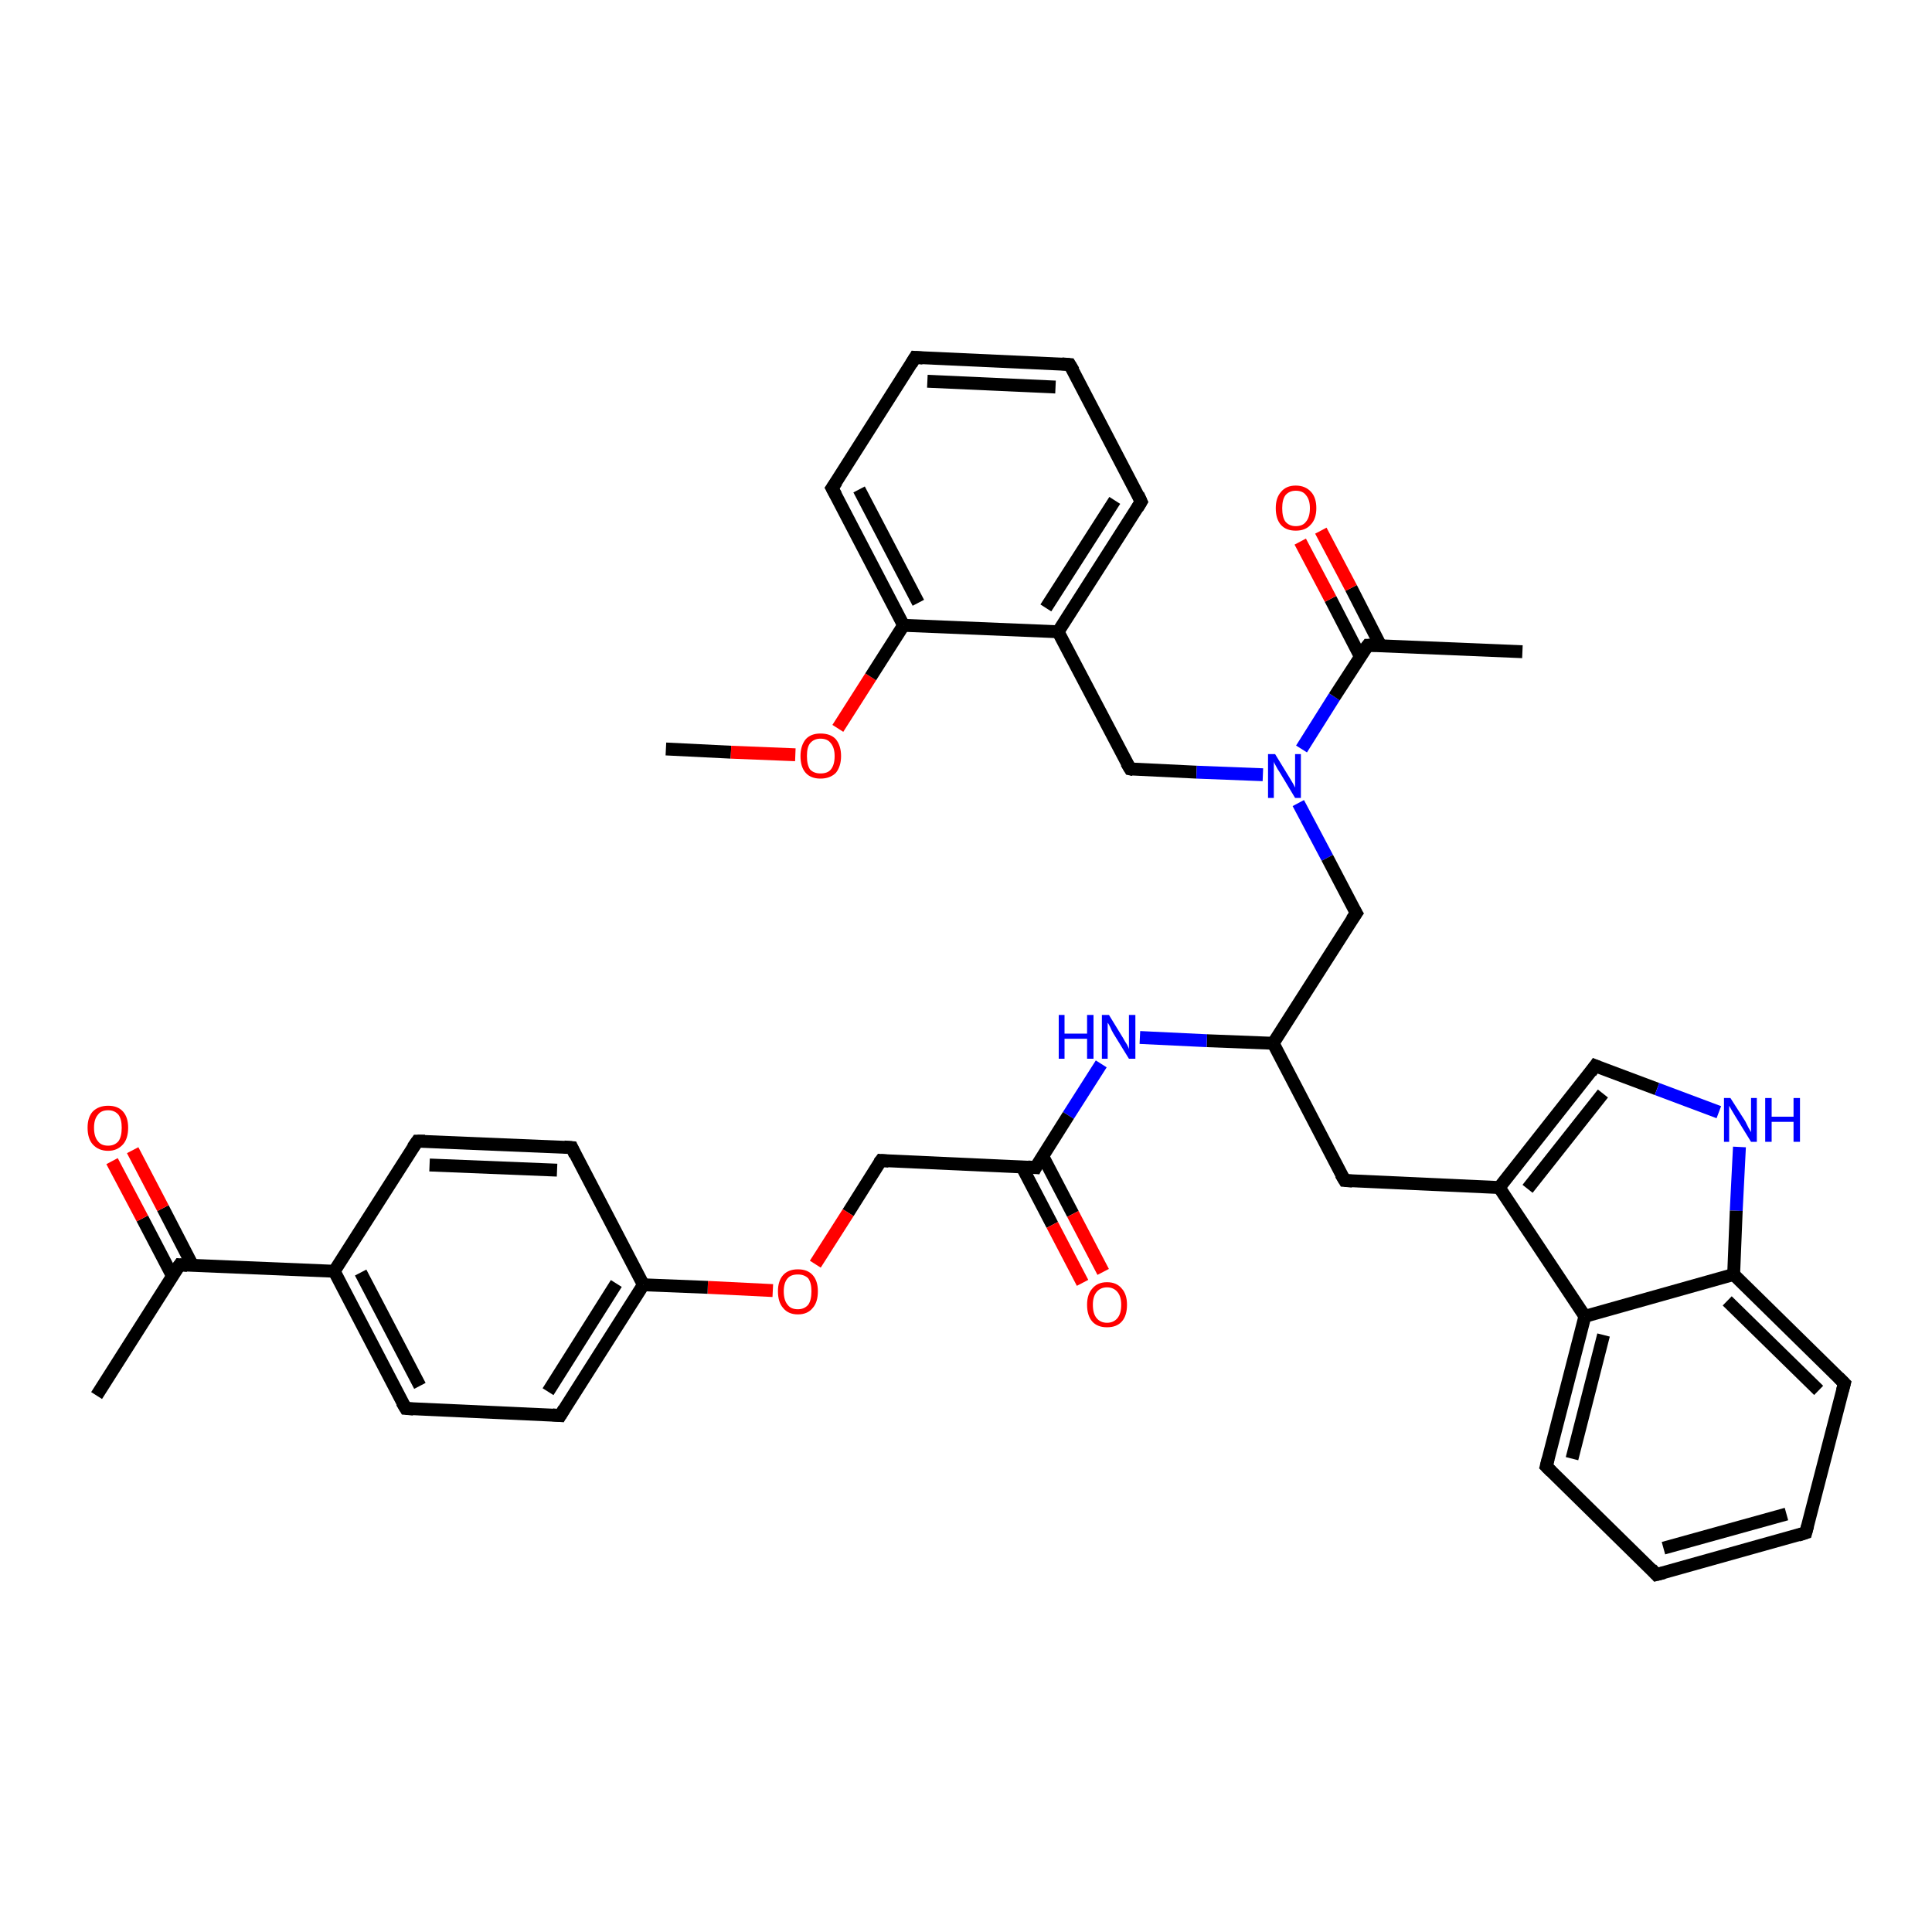 <?xml version='1.0' encoding='iso-8859-1'?>
<svg version='1.1' baseProfile='full'
              xmlns='http://www.w3.org/2000/svg'
                      xmlns:rdkit='http://www.rdkit.org/xml'
                      xmlns:xlink='http://www.w3.org/1999/xlink'
                  xml:space='preserve'
width='300px' height='300px' viewBox='0 0 300 300'>
<!-- END OF HEADER -->
<rect style='opacity:1.0;fill:#FFFFFF;stroke:none' width='300.0' height='300.0' x='0.0' y='0.0'> </rect>
<path class='bond-0 atom-0 atom-1' d='M 103.4,116.3 L 113.5,116.8' style='fill:none;fill-rule:evenodd;stroke:#000000;stroke-width:2.0px;stroke-linecap:butt;stroke-linejoin:miter;stroke-opacity:1' />
<path class='bond-0 atom-0 atom-1' d='M 113.5,116.8 L 123.5,117.2' style='fill:none;fill-rule:evenodd;stroke:#FF0000;stroke-width:2.0px;stroke-linecap:butt;stroke-linejoin:miter;stroke-opacity:1' />
<path class='bond-1 atom-1 atom-2' d='M 130.1,113.1 L 135.2,105.1' style='fill:none;fill-rule:evenodd;stroke:#FF0000;stroke-width:2.0px;stroke-linecap:butt;stroke-linejoin:miter;stroke-opacity:1' />
<path class='bond-1 atom-1 atom-2' d='M 135.2,105.1 L 140.3,97.1' style='fill:none;fill-rule:evenodd;stroke:#000000;stroke-width:2.0px;stroke-linecap:butt;stroke-linejoin:miter;stroke-opacity:1' />
<path class='bond-2 atom-2 atom-3' d='M 140.3,97.1 L 129.2,75.8' style='fill:none;fill-rule:evenodd;stroke:#000000;stroke-width:2.0px;stroke-linecap:butt;stroke-linejoin:miter;stroke-opacity:1' />
<path class='bond-2 atom-2 atom-3' d='M 142.6,93.6 L 133.4,76.0' style='fill:none;fill-rule:evenodd;stroke:#000000;stroke-width:2.0px;stroke-linecap:butt;stroke-linejoin:miter;stroke-opacity:1' />
<path class='bond-3 atom-3 atom-4' d='M 129.2,75.8 L 142.1,55.5' style='fill:none;fill-rule:evenodd;stroke:#000000;stroke-width:2.0px;stroke-linecap:butt;stroke-linejoin:miter;stroke-opacity:1' />
<path class='bond-4 atom-4 atom-5' d='M 142.1,55.5 L 166.1,56.6' style='fill:none;fill-rule:evenodd;stroke:#000000;stroke-width:2.0px;stroke-linecap:butt;stroke-linejoin:miter;stroke-opacity:1' />
<path class='bond-4 atom-4 atom-5' d='M 144.0,59.2 L 163.9,60.1' style='fill:none;fill-rule:evenodd;stroke:#000000;stroke-width:2.0px;stroke-linecap:butt;stroke-linejoin:miter;stroke-opacity:1' />
<path class='bond-5 atom-5 atom-6' d='M 166.1,56.6 L 177.2,77.9' style='fill:none;fill-rule:evenodd;stroke:#000000;stroke-width:2.0px;stroke-linecap:butt;stroke-linejoin:miter;stroke-opacity:1' />
<path class='bond-6 atom-6 atom-7' d='M 177.2,77.9 L 164.3,98.1' style='fill:none;fill-rule:evenodd;stroke:#000000;stroke-width:2.0px;stroke-linecap:butt;stroke-linejoin:miter;stroke-opacity:1' />
<path class='bond-6 atom-6 atom-7' d='M 173.1,77.7 L 162.4,94.4' style='fill:none;fill-rule:evenodd;stroke:#000000;stroke-width:2.0px;stroke-linecap:butt;stroke-linejoin:miter;stroke-opacity:1' />
<path class='bond-7 atom-7 atom-8' d='M 164.3,98.1 L 175.5,119.4' style='fill:none;fill-rule:evenodd;stroke:#000000;stroke-width:2.0px;stroke-linecap:butt;stroke-linejoin:miter;stroke-opacity:1' />
<path class='bond-8 atom-8 atom-9' d='M 175.5,119.4 L 185.8,119.9' style='fill:none;fill-rule:evenodd;stroke:#000000;stroke-width:2.0px;stroke-linecap:butt;stroke-linejoin:miter;stroke-opacity:1' />
<path class='bond-8 atom-8 atom-9' d='M 185.8,119.9 L 196.1,120.3' style='fill:none;fill-rule:evenodd;stroke:#0000FF;stroke-width:2.0px;stroke-linecap:butt;stroke-linejoin:miter;stroke-opacity:1' />
<path class='bond-9 atom-9 atom-10' d='M 201.6,124.7 L 206.1,133.2' style='fill:none;fill-rule:evenodd;stroke:#0000FF;stroke-width:2.0px;stroke-linecap:butt;stroke-linejoin:miter;stroke-opacity:1' />
<path class='bond-9 atom-9 atom-10' d='M 206.1,133.2 L 210.6,141.8' style='fill:none;fill-rule:evenodd;stroke:#000000;stroke-width:2.0px;stroke-linecap:butt;stroke-linejoin:miter;stroke-opacity:1' />
<path class='bond-10 atom-10 atom-11' d='M 210.6,141.8 L 197.7,162.0' style='fill:none;fill-rule:evenodd;stroke:#000000;stroke-width:2.0px;stroke-linecap:butt;stroke-linejoin:miter;stroke-opacity:1' />
<path class='bond-11 atom-11 atom-12' d='M 197.7,162.0 L 208.8,183.3' style='fill:none;fill-rule:evenodd;stroke:#000000;stroke-width:2.0px;stroke-linecap:butt;stroke-linejoin:miter;stroke-opacity:1' />
<path class='bond-12 atom-12 atom-13' d='M 208.8,183.3 L 232.8,184.4' style='fill:none;fill-rule:evenodd;stroke:#000000;stroke-width:2.0px;stroke-linecap:butt;stroke-linejoin:miter;stroke-opacity:1' />
<path class='bond-13 atom-13 atom-14' d='M 232.8,184.4 L 247.7,165.5' style='fill:none;fill-rule:evenodd;stroke:#000000;stroke-width:2.0px;stroke-linecap:butt;stroke-linejoin:miter;stroke-opacity:1' />
<path class='bond-13 atom-13 atom-14' d='M 237.2,184.6 L 248.9,169.8' style='fill:none;fill-rule:evenodd;stroke:#000000;stroke-width:2.0px;stroke-linecap:butt;stroke-linejoin:miter;stroke-opacity:1' />
<path class='bond-14 atom-14 atom-15' d='M 247.7,165.5 L 257.3,169.1' style='fill:none;fill-rule:evenodd;stroke:#000000;stroke-width:2.0px;stroke-linecap:butt;stroke-linejoin:miter;stroke-opacity:1' />
<path class='bond-14 atom-14 atom-15' d='M 257.3,169.1 L 266.9,172.7' style='fill:none;fill-rule:evenodd;stroke:#0000FF;stroke-width:2.0px;stroke-linecap:butt;stroke-linejoin:miter;stroke-opacity:1' />
<path class='bond-15 atom-15 atom-16' d='M 270.1,178.1 L 269.6,188.0' style='fill:none;fill-rule:evenodd;stroke:#0000FF;stroke-width:2.0px;stroke-linecap:butt;stroke-linejoin:miter;stroke-opacity:1' />
<path class='bond-15 atom-15 atom-16' d='M 269.6,188.0 L 269.2,197.9' style='fill:none;fill-rule:evenodd;stroke:#000000;stroke-width:2.0px;stroke-linecap:butt;stroke-linejoin:miter;stroke-opacity:1' />
<path class='bond-16 atom-16 atom-17' d='M 269.2,197.9 L 286.4,214.8' style='fill:none;fill-rule:evenodd;stroke:#000000;stroke-width:2.0px;stroke-linecap:butt;stroke-linejoin:miter;stroke-opacity:1' />
<path class='bond-16 atom-16 atom-17' d='M 268.2,202.0 L 282.4,215.9' style='fill:none;fill-rule:evenodd;stroke:#000000;stroke-width:2.0px;stroke-linecap:butt;stroke-linejoin:miter;stroke-opacity:1' />
<path class='bond-17 atom-17 atom-18' d='M 286.4,214.8 L 280.4,238.0' style='fill:none;fill-rule:evenodd;stroke:#000000;stroke-width:2.0px;stroke-linecap:butt;stroke-linejoin:miter;stroke-opacity:1' />
<path class='bond-18 atom-18 atom-19' d='M 280.4,238.0 L 257.2,244.5' style='fill:none;fill-rule:evenodd;stroke:#000000;stroke-width:2.0px;stroke-linecap:butt;stroke-linejoin:miter;stroke-opacity:1' />
<path class='bond-18 atom-18 atom-19' d='M 277.4,235.1 L 258.3,240.4' style='fill:none;fill-rule:evenodd;stroke:#000000;stroke-width:2.0px;stroke-linecap:butt;stroke-linejoin:miter;stroke-opacity:1' />
<path class='bond-19 atom-19 atom-20' d='M 257.2,244.5 L 240.1,227.7' style='fill:none;fill-rule:evenodd;stroke:#000000;stroke-width:2.0px;stroke-linecap:butt;stroke-linejoin:miter;stroke-opacity:1' />
<path class='bond-20 atom-20 atom-21' d='M 240.1,227.7 L 246.1,204.4' style='fill:none;fill-rule:evenodd;stroke:#000000;stroke-width:2.0px;stroke-linecap:butt;stroke-linejoin:miter;stroke-opacity:1' />
<path class='bond-20 atom-20 atom-21' d='M 244.1,226.5 L 249.0,207.3' style='fill:none;fill-rule:evenodd;stroke:#000000;stroke-width:2.0px;stroke-linecap:butt;stroke-linejoin:miter;stroke-opacity:1' />
<path class='bond-21 atom-11 atom-22' d='M 197.7,162.0 L 187.4,161.6' style='fill:none;fill-rule:evenodd;stroke:#000000;stroke-width:2.0px;stroke-linecap:butt;stroke-linejoin:miter;stroke-opacity:1' />
<path class='bond-21 atom-11 atom-22' d='M 187.4,161.6 L 177.0,161.1' style='fill:none;fill-rule:evenodd;stroke:#0000FF;stroke-width:2.0px;stroke-linecap:butt;stroke-linejoin:miter;stroke-opacity:1' />
<path class='bond-22 atom-22 atom-23' d='M 171.0,165.2 L 165.9,173.2' style='fill:none;fill-rule:evenodd;stroke:#0000FF;stroke-width:2.0px;stroke-linecap:butt;stroke-linejoin:miter;stroke-opacity:1' />
<path class='bond-22 atom-22 atom-23' d='M 165.9,173.2 L 160.8,181.3' style='fill:none;fill-rule:evenodd;stroke:#000000;stroke-width:2.0px;stroke-linecap:butt;stroke-linejoin:miter;stroke-opacity:1' />
<path class='bond-23 atom-23 atom-24' d='M 158.7,181.2 L 163.4,190.2' style='fill:none;fill-rule:evenodd;stroke:#000000;stroke-width:2.0px;stroke-linecap:butt;stroke-linejoin:miter;stroke-opacity:1' />
<path class='bond-23 atom-23 atom-24' d='M 163.4,190.2 L 168.1,199.2' style='fill:none;fill-rule:evenodd;stroke:#FF0000;stroke-width:2.0px;stroke-linecap:butt;stroke-linejoin:miter;stroke-opacity:1' />
<path class='bond-23 atom-23 atom-24' d='M 161.9,179.5 L 166.6,188.5' style='fill:none;fill-rule:evenodd;stroke:#000000;stroke-width:2.0px;stroke-linecap:butt;stroke-linejoin:miter;stroke-opacity:1' />
<path class='bond-23 atom-23 atom-24' d='M 166.6,188.5 L 171.3,197.5' style='fill:none;fill-rule:evenodd;stroke:#FF0000;stroke-width:2.0px;stroke-linecap:butt;stroke-linejoin:miter;stroke-opacity:1' />
<path class='bond-24 atom-23 atom-25' d='M 160.8,181.3 L 136.8,180.2' style='fill:none;fill-rule:evenodd;stroke:#000000;stroke-width:2.0px;stroke-linecap:butt;stroke-linejoin:miter;stroke-opacity:1' />
<path class='bond-25 atom-25 atom-26' d='M 136.8,180.2 L 131.7,188.3' style='fill:none;fill-rule:evenodd;stroke:#000000;stroke-width:2.0px;stroke-linecap:butt;stroke-linejoin:miter;stroke-opacity:1' />
<path class='bond-25 atom-25 atom-26' d='M 131.7,188.3 L 126.6,196.3' style='fill:none;fill-rule:evenodd;stroke:#FF0000;stroke-width:2.0px;stroke-linecap:butt;stroke-linejoin:miter;stroke-opacity:1' />
<path class='bond-26 atom-26 atom-27' d='M 120.0,200.4 L 109.9,199.9' style='fill:none;fill-rule:evenodd;stroke:#FF0000;stroke-width:2.0px;stroke-linecap:butt;stroke-linejoin:miter;stroke-opacity:1' />
<path class='bond-26 atom-26 atom-27' d='M 109.9,199.9 L 99.9,199.5' style='fill:none;fill-rule:evenodd;stroke:#000000;stroke-width:2.0px;stroke-linecap:butt;stroke-linejoin:miter;stroke-opacity:1' />
<path class='bond-27 atom-27 atom-28' d='M 99.9,199.5 L 87.0,219.8' style='fill:none;fill-rule:evenodd;stroke:#000000;stroke-width:2.0px;stroke-linecap:butt;stroke-linejoin:miter;stroke-opacity:1' />
<path class='bond-27 atom-27 atom-28' d='M 95.7,199.3 L 85.1,216.1' style='fill:none;fill-rule:evenodd;stroke:#000000;stroke-width:2.0px;stroke-linecap:butt;stroke-linejoin:miter;stroke-opacity:1' />
<path class='bond-28 atom-28 atom-29' d='M 87.0,219.8 L 63.0,218.7' style='fill:none;fill-rule:evenodd;stroke:#000000;stroke-width:2.0px;stroke-linecap:butt;stroke-linejoin:miter;stroke-opacity:1' />
<path class='bond-29 atom-29 atom-30' d='M 63.0,218.7 L 51.9,197.4' style='fill:none;fill-rule:evenodd;stroke:#000000;stroke-width:2.0px;stroke-linecap:butt;stroke-linejoin:miter;stroke-opacity:1' />
<path class='bond-29 atom-29 atom-30' d='M 65.2,215.2 L 56.0,197.6' style='fill:none;fill-rule:evenodd;stroke:#000000;stroke-width:2.0px;stroke-linecap:butt;stroke-linejoin:miter;stroke-opacity:1' />
<path class='bond-30 atom-30 atom-31' d='M 51.9,197.4 L 64.8,177.2' style='fill:none;fill-rule:evenodd;stroke:#000000;stroke-width:2.0px;stroke-linecap:butt;stroke-linejoin:miter;stroke-opacity:1' />
<path class='bond-31 atom-31 atom-32' d='M 64.8,177.2 L 88.8,178.2' style='fill:none;fill-rule:evenodd;stroke:#000000;stroke-width:2.0px;stroke-linecap:butt;stroke-linejoin:miter;stroke-opacity:1' />
<path class='bond-31 atom-31 atom-32' d='M 66.7,180.9 L 86.5,181.7' style='fill:none;fill-rule:evenodd;stroke:#000000;stroke-width:2.0px;stroke-linecap:butt;stroke-linejoin:miter;stroke-opacity:1' />
<path class='bond-32 atom-30 atom-33' d='M 51.9,197.4 L 27.9,196.4' style='fill:none;fill-rule:evenodd;stroke:#000000;stroke-width:2.0px;stroke-linecap:butt;stroke-linejoin:miter;stroke-opacity:1' />
<path class='bond-33 atom-33 atom-34' d='M 27.9,196.4 L 15.0,216.7' style='fill:none;fill-rule:evenodd;stroke:#000000;stroke-width:2.0px;stroke-linecap:butt;stroke-linejoin:miter;stroke-opacity:1' />
<path class='bond-34 atom-33 atom-35' d='M 29.9,196.5 L 25.3,187.6' style='fill:none;fill-rule:evenodd;stroke:#000000;stroke-width:2.0px;stroke-linecap:butt;stroke-linejoin:miter;stroke-opacity:1' />
<path class='bond-34 atom-33 atom-35' d='M 25.3,187.6 L 20.6,178.6' style='fill:none;fill-rule:evenodd;stroke:#FF0000;stroke-width:2.0px;stroke-linecap:butt;stroke-linejoin:miter;stroke-opacity:1' />
<path class='bond-34 atom-33 atom-35' d='M 26.8,198.2 L 22.1,189.2' style='fill:none;fill-rule:evenodd;stroke:#000000;stroke-width:2.0px;stroke-linecap:butt;stroke-linejoin:miter;stroke-opacity:1' />
<path class='bond-34 atom-33 atom-35' d='M 22.1,189.2 L 17.4,180.3' style='fill:none;fill-rule:evenodd;stroke:#FF0000;stroke-width:2.0px;stroke-linecap:butt;stroke-linejoin:miter;stroke-opacity:1' />
<path class='bond-35 atom-9 atom-36' d='M 202.1,116.3 L 207.2,108.2' style='fill:none;fill-rule:evenodd;stroke:#0000FF;stroke-width:2.0px;stroke-linecap:butt;stroke-linejoin:miter;stroke-opacity:1' />
<path class='bond-35 atom-9 atom-36' d='M 207.2,108.2 L 212.4,100.2' style='fill:none;fill-rule:evenodd;stroke:#000000;stroke-width:2.0px;stroke-linecap:butt;stroke-linejoin:miter;stroke-opacity:1' />
<path class='bond-36 atom-36 atom-37' d='M 212.4,100.2 L 236.4,101.2' style='fill:none;fill-rule:evenodd;stroke:#000000;stroke-width:2.0px;stroke-linecap:butt;stroke-linejoin:miter;stroke-opacity:1' />
<path class='bond-37 atom-36 atom-38' d='M 214.4,100.3 L 209.8,91.3' style='fill:none;fill-rule:evenodd;stroke:#000000;stroke-width:2.0px;stroke-linecap:butt;stroke-linejoin:miter;stroke-opacity:1' />
<path class='bond-37 atom-36 atom-38' d='M 209.8,91.3 L 205.1,82.4' style='fill:none;fill-rule:evenodd;stroke:#FF0000;stroke-width:2.0px;stroke-linecap:butt;stroke-linejoin:miter;stroke-opacity:1' />
<path class='bond-37 atom-36 atom-38' d='M 211.2,101.9 L 206.6,93.0' style='fill:none;fill-rule:evenodd;stroke:#000000;stroke-width:2.0px;stroke-linecap:butt;stroke-linejoin:miter;stroke-opacity:1' />
<path class='bond-37 atom-36 atom-38' d='M 206.6,93.0 L 201.9,84.1' style='fill:none;fill-rule:evenodd;stroke:#FF0000;stroke-width:2.0px;stroke-linecap:butt;stroke-linejoin:miter;stroke-opacity:1' />
<path class='bond-38 atom-7 atom-2' d='M 164.3,98.1 L 140.3,97.1' style='fill:none;fill-rule:evenodd;stroke:#000000;stroke-width:2.0px;stroke-linecap:butt;stroke-linejoin:miter;stroke-opacity:1' />
<path class='bond-39 atom-21 atom-13' d='M 246.1,204.4 L 232.8,184.4' style='fill:none;fill-rule:evenodd;stroke:#000000;stroke-width:2.0px;stroke-linecap:butt;stroke-linejoin:miter;stroke-opacity:1' />
<path class='bond-40 atom-32 atom-27' d='M 88.8,178.2 L 99.9,199.5' style='fill:none;fill-rule:evenodd;stroke:#000000;stroke-width:2.0px;stroke-linecap:butt;stroke-linejoin:miter;stroke-opacity:1' />
<path class='bond-41 atom-21 atom-16' d='M 246.1,204.4 L 269.2,197.9' style='fill:none;fill-rule:evenodd;stroke:#000000;stroke-width:2.0px;stroke-linecap:butt;stroke-linejoin:miter;stroke-opacity:1' />
<path d='M 129.8,76.9 L 129.2,75.8 L 129.9,74.8' style='fill:none;stroke:#000000;stroke-width:2.0px;stroke-linecap:butt;stroke-linejoin:miter;stroke-opacity:1;' />
<path d='M 141.5,56.5 L 142.1,55.5 L 143.3,55.6' style='fill:none;stroke:#000000;stroke-width:2.0px;stroke-linecap:butt;stroke-linejoin:miter;stroke-opacity:1;' />
<path d='M 164.9,56.5 L 166.1,56.6 L 166.7,57.6' style='fill:none;stroke:#000000;stroke-width:2.0px;stroke-linecap:butt;stroke-linejoin:miter;stroke-opacity:1;' />
<path d='M 176.7,76.8 L 177.2,77.9 L 176.6,78.9' style='fill:none;stroke:#000000;stroke-width:2.0px;stroke-linecap:butt;stroke-linejoin:miter;stroke-opacity:1;' />
<path d='M 174.9,118.4 L 175.5,119.4 L 176.0,119.5' style='fill:none;stroke:#000000;stroke-width:2.0px;stroke-linecap:butt;stroke-linejoin:miter;stroke-opacity:1;' />
<path d='M 210.3,141.3 L 210.6,141.8 L 209.9,142.8' style='fill:none;stroke:#000000;stroke-width:2.0px;stroke-linecap:butt;stroke-linejoin:miter;stroke-opacity:1;' />
<path d='M 208.2,182.3 L 208.8,183.3 L 210.0,183.4' style='fill:none;stroke:#000000;stroke-width:2.0px;stroke-linecap:butt;stroke-linejoin:miter;stroke-opacity:1;' />
<path d='M 247.0,166.5 L 247.7,165.5 L 248.2,165.7' style='fill:none;stroke:#000000;stroke-width:2.0px;stroke-linecap:butt;stroke-linejoin:miter;stroke-opacity:1;' />
<path d='M 285.5,213.9 L 286.4,214.8 L 286.1,215.9' style='fill:none;stroke:#000000;stroke-width:2.0px;stroke-linecap:butt;stroke-linejoin:miter;stroke-opacity:1;' />
<path d='M 280.7,236.9 L 280.4,238.0 L 279.2,238.4' style='fill:none;stroke:#000000;stroke-width:2.0px;stroke-linecap:butt;stroke-linejoin:miter;stroke-opacity:1;' />
<path d='M 258.4,244.2 L 257.2,244.5 L 256.4,243.6' style='fill:none;stroke:#000000;stroke-width:2.0px;stroke-linecap:butt;stroke-linejoin:miter;stroke-opacity:1;' />
<path d='M 240.9,228.5 L 240.1,227.7 L 240.4,226.5' style='fill:none;stroke:#000000;stroke-width:2.0px;stroke-linecap:butt;stroke-linejoin:miter;stroke-opacity:1;' />
<path d='M 161.0,180.9 L 160.8,181.3 L 159.6,181.2' style='fill:none;stroke:#000000;stroke-width:2.0px;stroke-linecap:butt;stroke-linejoin:miter;stroke-opacity:1;' />
<path d='M 138.0,180.3 L 136.8,180.2 L 136.5,180.6' style='fill:none;stroke:#000000;stroke-width:2.0px;stroke-linecap:butt;stroke-linejoin:miter;stroke-opacity:1;' />
<path d='M 87.6,218.8 L 87.0,219.8 L 85.8,219.7' style='fill:none;stroke:#000000;stroke-width:2.0px;stroke-linecap:butt;stroke-linejoin:miter;stroke-opacity:1;' />
<path d='M 64.2,218.8 L 63.0,218.7 L 62.4,217.7' style='fill:none;stroke:#000000;stroke-width:2.0px;stroke-linecap:butt;stroke-linejoin:miter;stroke-opacity:1;' />
<path d='M 64.1,178.2 L 64.8,177.2 L 66.0,177.2' style='fill:none;stroke:#000000;stroke-width:2.0px;stroke-linecap:butt;stroke-linejoin:miter;stroke-opacity:1;' />
<path d='M 87.6,178.1 L 88.8,178.2 L 89.3,179.3' style='fill:none;stroke:#000000;stroke-width:2.0px;stroke-linecap:butt;stroke-linejoin:miter;stroke-opacity:1;' />
<path d='M 29.1,196.5 L 27.9,196.4 L 27.2,197.4' style='fill:none;stroke:#000000;stroke-width:2.0px;stroke-linecap:butt;stroke-linejoin:miter;stroke-opacity:1;' />
<path d='M 212.1,100.6 L 212.4,100.2 L 213.6,100.2' style='fill:none;stroke:#000000;stroke-width:2.0px;stroke-linecap:butt;stroke-linejoin:miter;stroke-opacity:1;' />
<path class='atom-1' d='M 124.3 117.4
Q 124.3 115.8, 125.1 114.8
Q 125.9 113.9, 127.4 113.9
Q 129.0 113.9, 129.8 114.8
Q 130.6 115.8, 130.6 117.4
Q 130.6 119.0, 129.8 120.0
Q 128.9 120.9, 127.4 120.9
Q 125.9 120.9, 125.1 120.0
Q 124.3 119.1, 124.3 117.4
M 127.4 120.1
Q 128.5 120.1, 129.0 119.5
Q 129.6 118.8, 129.6 117.4
Q 129.6 116.1, 129.0 115.4
Q 128.5 114.7, 127.4 114.7
Q 126.4 114.7, 125.8 115.4
Q 125.3 116.0, 125.3 117.4
Q 125.3 118.8, 125.8 119.5
Q 126.4 120.1, 127.4 120.1
' fill='#FF0000'/>
<path class='atom-9' d='M 198.0 117.1
L 200.2 120.7
Q 200.4 121.0, 200.8 121.7
Q 201.1 122.3, 201.1 122.3
L 201.1 117.1
L 202.0 117.1
L 202.0 123.9
L 201.1 123.9
L 198.7 119.9
Q 198.4 119.5, 198.1 118.9
Q 197.8 118.4, 197.8 118.2
L 197.8 123.9
L 196.9 123.9
L 196.9 117.1
L 198.0 117.1
' fill='#0000FF'/>
<path class='atom-15' d='M 268.7 170.5
L 271.0 174.1
Q 271.2 174.5, 271.5 175.1
Q 271.9 175.8, 271.9 175.8
L 271.9 170.5
L 272.8 170.5
L 272.8 177.3
L 271.9 177.3
L 269.5 173.4
Q 269.2 172.9, 268.9 172.4
Q 268.6 171.9, 268.5 171.7
L 268.5 177.3
L 267.7 177.3
L 267.7 170.5
L 268.7 170.5
' fill='#0000FF'/>
<path class='atom-15' d='M 274.1 170.5
L 275.1 170.5
L 275.1 173.4
L 278.5 173.4
L 278.5 170.5
L 279.5 170.5
L 279.5 177.3
L 278.5 177.3
L 278.5 174.2
L 275.1 174.2
L 275.1 177.3
L 274.1 177.3
L 274.1 170.5
' fill='#0000FF'/>
<path class='atom-22' d='M 164.4 157.6
L 165.3 157.6
L 165.3 160.5
L 168.8 160.5
L 168.8 157.6
L 169.8 157.6
L 169.8 164.4
L 168.8 164.4
L 168.8 161.3
L 165.3 161.3
L 165.3 164.4
L 164.4 164.4
L 164.4 157.6
' fill='#0000FF'/>
<path class='atom-22' d='M 172.2 157.6
L 174.4 161.2
Q 174.6 161.6, 175.0 162.2
Q 175.3 162.8, 175.3 162.9
L 175.3 157.6
L 176.3 157.6
L 176.3 164.4
L 175.3 164.4
L 172.9 160.5
Q 172.6 160.0, 172.4 159.5
Q 172.1 158.9, 172.0 158.8
L 172.0 164.4
L 171.1 164.4
L 171.1 157.6
L 172.2 157.6
' fill='#0000FF'/>
<path class='atom-24' d='M 168.8 202.6
Q 168.8 201.0, 169.6 200.1
Q 170.4 199.1, 171.9 199.1
Q 173.4 199.1, 174.2 200.1
Q 175.0 201.0, 175.0 202.6
Q 175.0 204.3, 174.2 205.2
Q 173.4 206.1, 171.9 206.1
Q 170.4 206.1, 169.6 205.2
Q 168.8 204.3, 168.8 202.6
M 171.9 205.4
Q 172.9 205.4, 173.5 204.7
Q 174.1 204.0, 174.1 202.6
Q 174.1 201.3, 173.5 200.6
Q 172.9 199.9, 171.9 199.9
Q 170.9 199.9, 170.3 200.6
Q 169.7 201.3, 169.7 202.6
Q 169.7 204.0, 170.3 204.7
Q 170.9 205.4, 171.9 205.4
' fill='#FF0000'/>
<path class='atom-26' d='M 120.8 200.5
Q 120.8 198.9, 121.6 198.0
Q 122.4 197.1, 123.9 197.1
Q 125.4 197.1, 126.2 198.0
Q 127.0 198.9, 127.0 200.5
Q 127.0 202.2, 126.2 203.1
Q 125.4 204.1, 123.9 204.1
Q 122.4 204.1, 121.6 203.1
Q 120.8 202.2, 120.8 200.5
M 123.9 203.3
Q 124.9 203.3, 125.5 202.6
Q 126.0 201.9, 126.0 200.5
Q 126.0 199.2, 125.5 198.5
Q 124.9 197.9, 123.9 197.9
Q 122.8 197.9, 122.3 198.5
Q 121.7 199.2, 121.7 200.5
Q 121.7 201.9, 122.3 202.6
Q 122.8 203.3, 123.9 203.3
' fill='#FF0000'/>
<path class='atom-35' d='M 13.6 175.1
Q 13.6 173.5, 14.4 172.6
Q 15.3 171.7, 16.8 171.7
Q 18.3 171.7, 19.1 172.6
Q 19.9 173.5, 19.9 175.1
Q 19.9 176.8, 19.1 177.7
Q 18.2 178.7, 16.8 178.7
Q 15.3 178.7, 14.4 177.7
Q 13.6 176.8, 13.6 175.1
M 16.8 177.9
Q 17.8 177.9, 18.4 177.2
Q 18.9 176.5, 18.9 175.1
Q 18.9 173.8, 18.4 173.1
Q 17.8 172.4, 16.8 172.4
Q 15.7 172.4, 15.2 173.1
Q 14.6 173.8, 14.6 175.1
Q 14.6 176.5, 15.2 177.2
Q 15.7 177.9, 16.8 177.9
' fill='#FF0000'/>
<path class='atom-38' d='M 198.1 78.9
Q 198.1 77.3, 198.9 76.4
Q 199.7 75.4, 201.2 75.4
Q 202.7 75.4, 203.6 76.4
Q 204.4 77.3, 204.4 78.9
Q 204.4 80.6, 203.5 81.5
Q 202.7 82.4, 201.2 82.4
Q 199.7 82.4, 198.9 81.5
Q 198.1 80.6, 198.1 78.9
M 201.2 81.7
Q 202.3 81.7, 202.8 81.0
Q 203.4 80.3, 203.4 78.9
Q 203.4 77.6, 202.8 76.9
Q 202.3 76.2, 201.2 76.2
Q 200.2 76.2, 199.6 76.9
Q 199.1 77.6, 199.1 78.9
Q 199.1 80.3, 199.6 81.0
Q 200.2 81.7, 201.2 81.7
' fill='#FF0000'/>
</svg>
